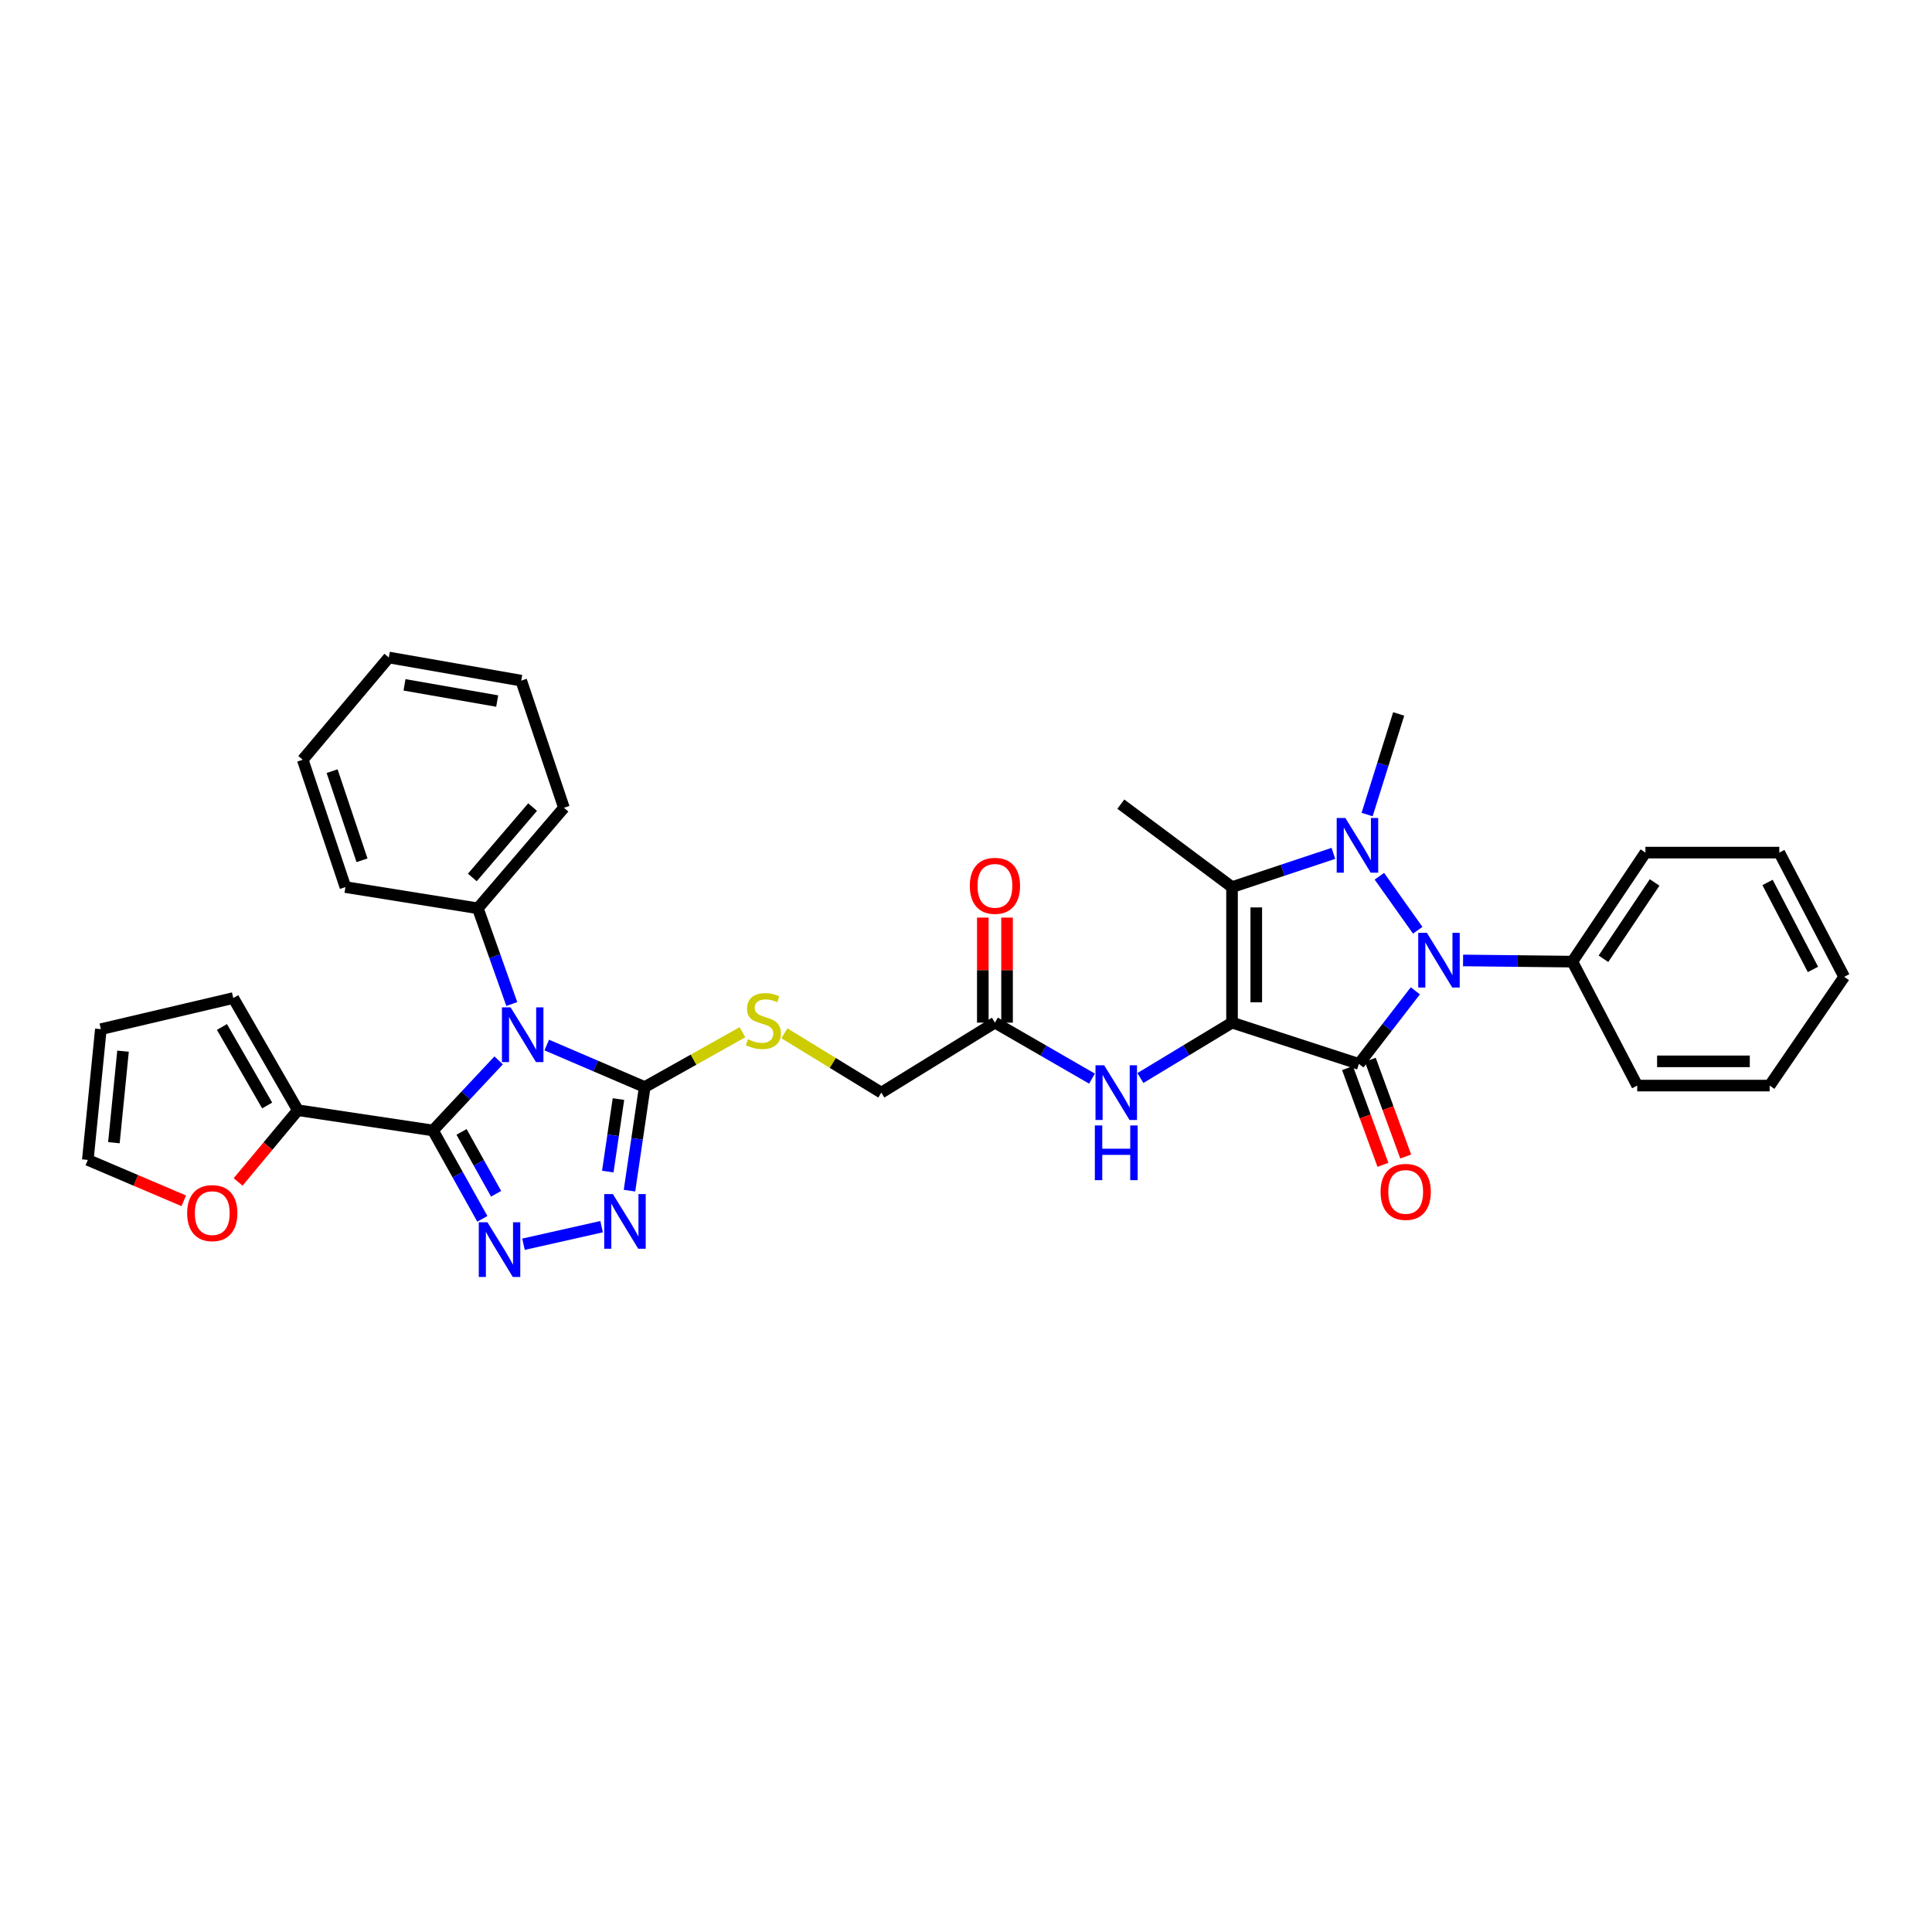 <?xml version='1.0' encoding='iso-8859-1'?>
<svg version='1.1' baseProfile='full'
              xmlns='http://www.w3.org/2000/svg'
                      xmlns:rdkit='http://www.rdkit.org/xml'
                      xmlns:xlink='http://www.w3.org/1999/xlink'
                  xml:space='preserve'
width='1000px' height='1000px' viewBox='0 0 1000 1000'>
<!-- END OF HEADER -->
<rect style='opacity:1.0;fill:#FFFFFF;stroke:none' width='1000' height='1000' x='0' y='0'> </rect>
<path class='bond-0' d='M 637.695,529.314 L 703.367,550.682' style='fill:none;fill-rule:evenodd;stroke:#000000;stroke-width:6px;stroke-linecap:butt;stroke-linejoin:miter;stroke-opacity:1' />
<path class='bond-4' d='M 637.695,529.314 L 637.695,459.159' style='fill:none;fill-rule:evenodd;stroke:#000000;stroke-width:6px;stroke-linecap:butt;stroke-linejoin:miter;stroke-opacity:1' />
<path class='bond-4' d='M 650.244,518.791 L 650.244,469.682' style='fill:none;fill-rule:evenodd;stroke:#000000;stroke-width:6px;stroke-linecap:butt;stroke-linejoin:miter;stroke-opacity:1' />
<path class='bond-9' d='M 637.695,529.314 L 613.977,543.651' style='fill:none;fill-rule:evenodd;stroke:#000000;stroke-width:6px;stroke-linecap:butt;stroke-linejoin:miter;stroke-opacity:1' />
<path class='bond-9' d='M 613.977,543.651 L 590.258,557.988' style='fill:none;fill-rule:evenodd;stroke:#0000FF;stroke-width:6px;stroke-linecap:butt;stroke-linejoin:miter;stroke-opacity:1' />
<path class='bond-3' d='M 703.367,550.682 L 717.971,531.762' style='fill:none;fill-rule:evenodd;stroke:#000000;stroke-width:6px;stroke-linecap:butt;stroke-linejoin:miter;stroke-opacity:1' />
<path class='bond-3' d='M 717.971,531.762 L 732.574,512.842' style='fill:none;fill-rule:evenodd;stroke:#0000FF;stroke-width:6px;stroke-linecap:butt;stroke-linejoin:miter;stroke-opacity:1' />
<path class='bond-12' d='M 697.475,552.838 L 706.641,577.878' style='fill:none;fill-rule:evenodd;stroke:#000000;stroke-width:6px;stroke-linecap:butt;stroke-linejoin:miter;stroke-opacity:1' />
<path class='bond-12' d='M 706.641,577.878 L 715.808,602.917' style='fill:none;fill-rule:evenodd;stroke:#FF0000;stroke-width:6px;stroke-linecap:butt;stroke-linejoin:miter;stroke-opacity:1' />
<path class='bond-12' d='M 709.259,548.525 L 718.425,573.564' style='fill:none;fill-rule:evenodd;stroke:#000000;stroke-width:6px;stroke-linecap:butt;stroke-linejoin:miter;stroke-opacity:1' />
<path class='bond-12' d='M 718.425,573.564 L 727.592,598.603' style='fill:none;fill-rule:evenodd;stroke:#FF0000;stroke-width:6px;stroke-linecap:butt;stroke-linejoin:miter;stroke-opacity:1' />
<path class='bond-1' d='M 690.164,441.698 L 663.93,450.428' style='fill:none;fill-rule:evenodd;stroke:#0000FF;stroke-width:6px;stroke-linecap:butt;stroke-linejoin:miter;stroke-opacity:1' />
<path class='bond-1' d='M 663.93,450.428 L 637.695,459.159' style='fill:none;fill-rule:evenodd;stroke:#000000;stroke-width:6px;stroke-linecap:butt;stroke-linejoin:miter;stroke-opacity:1' />
<path class='bond-22' d='M 707.617,421.612 L 715.789,395.572' style='fill:none;fill-rule:evenodd;stroke:#0000FF;stroke-width:6px;stroke-linecap:butt;stroke-linejoin:miter;stroke-opacity:1' />
<path class='bond-22' d='M 715.789,395.572 L 723.961,369.533' style='fill:none;fill-rule:evenodd;stroke:#000000;stroke-width:6px;stroke-linecap:butt;stroke-linejoin:miter;stroke-opacity:1' />
<path class='bond-34' d='M 713.962,453.536 L 733.813,481.494' style='fill:none;fill-rule:evenodd;stroke:#0000FF;stroke-width:6px;stroke-linecap:butt;stroke-linejoin:miter;stroke-opacity:1' />
<path class='bond-2' d='M 282.996,540.909 L 308.352,551.78' style='fill:none;fill-rule:evenodd;stroke:#0000FF;stroke-width:6px;stroke-linecap:butt;stroke-linejoin:miter;stroke-opacity:1' />
<path class='bond-2' d='M 308.352,551.78 L 333.707,562.652' style='fill:none;fill-rule:evenodd;stroke:#000000;stroke-width:6px;stroke-linecap:butt;stroke-linejoin:miter;stroke-opacity:1' />
<path class='bond-5' d='M 258.1,548.844 L 241.104,566.986' style='fill:none;fill-rule:evenodd;stroke:#0000FF;stroke-width:6px;stroke-linecap:butt;stroke-linejoin:miter;stroke-opacity:1' />
<path class='bond-5' d='M 241.104,566.986 L 224.108,585.128' style='fill:none;fill-rule:evenodd;stroke:#000000;stroke-width:6px;stroke-linecap:butt;stroke-linejoin:miter;stroke-opacity:1' />
<path class='bond-14' d='M 264.9,519.672 L 256.115,494.905' style='fill:none;fill-rule:evenodd;stroke:#0000FF;stroke-width:6px;stroke-linecap:butt;stroke-linejoin:miter;stroke-opacity:1' />
<path class='bond-14' d='M 256.115,494.905 L 247.33,470.139' style='fill:none;fill-rule:evenodd;stroke:#000000;stroke-width:6px;stroke-linecap:butt;stroke-linejoin:miter;stroke-opacity:1' />
<path class='bond-15' d='M 757.279,497.123 L 785.562,497.431' style='fill:none;fill-rule:evenodd;stroke:#0000FF;stroke-width:6px;stroke-linecap:butt;stroke-linejoin:miter;stroke-opacity:1' />
<path class='bond-15' d='M 785.562,497.431 L 813.846,497.74' style='fill:none;fill-rule:evenodd;stroke:#000000;stroke-width:6px;stroke-linecap:butt;stroke-linejoin:miter;stroke-opacity:1' />
<path class='bond-23' d='M 637.695,459.159 L 580.145,416.221' style='fill:none;fill-rule:evenodd;stroke:#000000;stroke-width:6px;stroke-linecap:butt;stroke-linejoin:miter;stroke-opacity:1' />
<path class='bond-10' d='M 224.108,585.128 L 154.176,574.643' style='fill:none;fill-rule:evenodd;stroke:#000000;stroke-width:6px;stroke-linecap:butt;stroke-linejoin:miter;stroke-opacity:1' />
<path class='bond-36' d='M 224.108,585.128 L 236.884,608.004' style='fill:none;fill-rule:evenodd;stroke:#000000;stroke-width:6px;stroke-linecap:butt;stroke-linejoin:miter;stroke-opacity:1' />
<path class='bond-36' d='M 236.884,608.004 L 249.659,630.879' style='fill:none;fill-rule:evenodd;stroke:#0000FF;stroke-width:6px;stroke-linecap:butt;stroke-linejoin:miter;stroke-opacity:1' />
<path class='bond-36' d='M 238.896,585.872 L 247.839,601.885' style='fill:none;fill-rule:evenodd;stroke:#000000;stroke-width:6px;stroke-linecap:butt;stroke-linejoin:miter;stroke-opacity:1' />
<path class='bond-36' d='M 247.839,601.885 L 256.783,617.898' style='fill:none;fill-rule:evenodd;stroke:#0000FF;stroke-width:6px;stroke-linecap:butt;stroke-linejoin:miter;stroke-opacity:1' />
<path class='bond-6' d='M 270.958,644.015 L 311.394,634.919' style='fill:none;fill-rule:evenodd;stroke:#0000FF;stroke-width:6px;stroke-linecap:butt;stroke-linejoin:miter;stroke-opacity:1' />
<path class='bond-7' d='M 333.707,562.652 L 358.997,548.463' style='fill:none;fill-rule:evenodd;stroke:#000000;stroke-width:6px;stroke-linecap:butt;stroke-linejoin:miter;stroke-opacity:1' />
<path class='bond-7' d='M 358.997,548.463 L 384.286,534.274' style='fill:none;fill-rule:evenodd;stroke:#CCCC00;stroke-width:6px;stroke-linecap:butt;stroke-linejoin:miter;stroke-opacity:1' />
<path class='bond-8' d='M 333.707,562.652 L 329.764,589.467' style='fill:none;fill-rule:evenodd;stroke:#000000;stroke-width:6px;stroke-linecap:butt;stroke-linejoin:miter;stroke-opacity:1' />
<path class='bond-8' d='M 329.764,589.467 L 325.821,616.283' style='fill:none;fill-rule:evenodd;stroke:#0000FF;stroke-width:6px;stroke-linecap:butt;stroke-linejoin:miter;stroke-opacity:1' />
<path class='bond-8' d='M 320.109,568.871 L 317.349,587.641' style='fill:none;fill-rule:evenodd;stroke:#000000;stroke-width:6px;stroke-linecap:butt;stroke-linejoin:miter;stroke-opacity:1' />
<path class='bond-8' d='M 317.349,587.641 L 314.589,606.412' style='fill:none;fill-rule:evenodd;stroke:#0000FF;stroke-width:6px;stroke-linecap:butt;stroke-linejoin:miter;stroke-opacity:1' />
<path class='bond-13' d='M 565.215,558.297 L 540.095,543.805' style='fill:none;fill-rule:evenodd;stroke:#0000FF;stroke-width:6px;stroke-linecap:butt;stroke-linejoin:miter;stroke-opacity:1' />
<path class='bond-13' d='M 540.095,543.805 L 514.975,529.314' style='fill:none;fill-rule:evenodd;stroke:#000000;stroke-width:6px;stroke-linecap:butt;stroke-linejoin:miter;stroke-opacity:1' />
<path class='bond-16' d='M 154.176,574.643 L 138.71,593.207' style='fill:none;fill-rule:evenodd;stroke:#000000;stroke-width:6px;stroke-linecap:butt;stroke-linejoin:miter;stroke-opacity:1' />
<path class='bond-16' d='M 138.71,593.207 L 123.244,611.771' style='fill:none;fill-rule:evenodd;stroke:#FF0000;stroke-width:6px;stroke-linecap:butt;stroke-linejoin:miter;stroke-opacity:1' />
<path class='bond-17' d='M 154.176,574.643 L 120.74,516.591' style='fill:none;fill-rule:evenodd;stroke:#000000;stroke-width:6px;stroke-linecap:butt;stroke-linejoin:miter;stroke-opacity:1' />
<path class='bond-17' d='M 138.286,572.198 L 114.882,531.562' style='fill:none;fill-rule:evenodd;stroke:#000000;stroke-width:6px;stroke-linecap:butt;stroke-linejoin:miter;stroke-opacity:1' />
<path class='bond-11' d='M 405.996,534.842 L 431.079,550.19' style='fill:none;fill-rule:evenodd;stroke:#CCCC00;stroke-width:6px;stroke-linecap:butt;stroke-linejoin:miter;stroke-opacity:1' />
<path class='bond-11' d='M 431.079,550.19 L 456.163,565.538' style='fill:none;fill-rule:evenodd;stroke:#000000;stroke-width:6px;stroke-linecap:butt;stroke-linejoin:miter;stroke-opacity:1' />
<path class='bond-20' d='M 521.249,529.314 L 521.249,502.133' style='fill:none;fill-rule:evenodd;stroke:#000000;stroke-width:6px;stroke-linecap:butt;stroke-linejoin:miter;stroke-opacity:1' />
<path class='bond-20' d='M 521.249,502.133 L 521.249,474.952' style='fill:none;fill-rule:evenodd;stroke:#FF0000;stroke-width:6px;stroke-linecap:butt;stroke-linejoin:miter;stroke-opacity:1' />
<path class='bond-20' d='M 508.701,529.314 L 508.701,502.133' style='fill:none;fill-rule:evenodd;stroke:#000000;stroke-width:6px;stroke-linecap:butt;stroke-linejoin:miter;stroke-opacity:1' />
<path class='bond-20' d='M 508.701,502.133 L 508.701,474.952' style='fill:none;fill-rule:evenodd;stroke:#FF0000;stroke-width:6px;stroke-linecap:butt;stroke-linejoin:miter;stroke-opacity:1' />
<path class='bond-21' d='M 514.975,529.314 L 456.163,565.538' style='fill:none;fill-rule:evenodd;stroke:#000000;stroke-width:6px;stroke-linecap:butt;stroke-linejoin:miter;stroke-opacity:1' />
<path class='bond-24' d='M 247.33,470.139 L 291.892,418.097' style='fill:none;fill-rule:evenodd;stroke:#000000;stroke-width:6px;stroke-linecap:butt;stroke-linejoin:miter;stroke-opacity:1' />
<path class='bond-24' d='M 244.482,454.171 L 275.676,417.741' style='fill:none;fill-rule:evenodd;stroke:#000000;stroke-width:6px;stroke-linecap:butt;stroke-linejoin:miter;stroke-opacity:1' />
<path class='bond-25' d='M 247.33,470.139 L 178.793,459.159' style='fill:none;fill-rule:evenodd;stroke:#000000;stroke-width:6px;stroke-linecap:butt;stroke-linejoin:miter;stroke-opacity:1' />
<path class='bond-26' d='M 813.846,497.74 L 851.673,441.305' style='fill:none;fill-rule:evenodd;stroke:#000000;stroke-width:6px;stroke-linecap:butt;stroke-linejoin:miter;stroke-opacity:1' />
<path class='bond-26' d='M 829.943,496.261 L 856.423,456.757' style='fill:none;fill-rule:evenodd;stroke:#000000;stroke-width:6px;stroke-linecap:butt;stroke-linejoin:miter;stroke-opacity:1' />
<path class='bond-27' d='M 813.846,497.74 L 847.427,561.899' style='fill:none;fill-rule:evenodd;stroke:#000000;stroke-width:6px;stroke-linecap:butt;stroke-linejoin:miter;stroke-opacity:1' />
<path class='bond-18' d='M 95.121,621.535 L 70.288,610.952' style='fill:none;fill-rule:evenodd;stroke:#FF0000;stroke-width:6px;stroke-linecap:butt;stroke-linejoin:miter;stroke-opacity:1' />
<path class='bond-18' d='M 70.288,610.952 L 45.455,600.368' style='fill:none;fill-rule:evenodd;stroke:#000000;stroke-width:6px;stroke-linecap:butt;stroke-linejoin:miter;stroke-opacity:1' />
<path class='bond-19' d='M 120.74,516.591 L 52.203,532.695' style='fill:none;fill-rule:evenodd;stroke:#000000;stroke-width:6px;stroke-linecap:butt;stroke-linejoin:miter;stroke-opacity:1' />
<path class='bond-38' d='M 45.455,600.368 L 52.203,532.695' style='fill:none;fill-rule:evenodd;stroke:#000000;stroke-width:6px;stroke-linecap:butt;stroke-linejoin:miter;stroke-opacity:1' />
<path class='bond-38' d='M 58.954,591.462 L 63.678,544.091' style='fill:none;fill-rule:evenodd;stroke:#000000;stroke-width:6px;stroke-linecap:butt;stroke-linejoin:miter;stroke-opacity:1' />
<path class='bond-31' d='M 291.892,418.097 L 269.785,352.299' style='fill:none;fill-rule:evenodd;stroke:#000000;stroke-width:6px;stroke-linecap:butt;stroke-linejoin:miter;stroke-opacity:1' />
<path class='bond-30' d='M 178.793,459.159 L 156.693,393.25' style='fill:none;fill-rule:evenodd;stroke:#000000;stroke-width:6px;stroke-linecap:butt;stroke-linejoin:miter;stroke-opacity:1' />
<path class='bond-30' d='M 187.375,445.283 L 171.905,399.147' style='fill:none;fill-rule:evenodd;stroke:#000000;stroke-width:6px;stroke-linecap:butt;stroke-linejoin:miter;stroke-opacity:1' />
<path class='bond-29' d='M 851.673,441.305 L 920.963,441.305' style='fill:none;fill-rule:evenodd;stroke:#000000;stroke-width:6px;stroke-linecap:butt;stroke-linejoin:miter;stroke-opacity:1' />
<path class='bond-28' d='M 847.427,561.899 L 915.965,561.899' style='fill:none;fill-rule:evenodd;stroke:#000000;stroke-width:6px;stroke-linecap:butt;stroke-linejoin:miter;stroke-opacity:1' />
<path class='bond-28' d='M 857.708,549.35 L 905.684,549.35' style='fill:none;fill-rule:evenodd;stroke:#000000;stroke-width:6px;stroke-linecap:butt;stroke-linejoin:miter;stroke-opacity:1' />
<path class='bond-32' d='M 915.965,561.899 L 954.545,505.61' style='fill:none;fill-rule:evenodd;stroke:#000000;stroke-width:6px;stroke-linecap:butt;stroke-linejoin:miter;stroke-opacity:1' />
<path class='bond-35' d='M 920.963,441.305 L 954.545,505.61' style='fill:none;fill-rule:evenodd;stroke:#000000;stroke-width:6px;stroke-linecap:butt;stroke-linejoin:miter;stroke-opacity:1' />
<path class='bond-35' d='M 914.877,456.76 L 938.385,501.774' style='fill:none;fill-rule:evenodd;stroke:#000000;stroke-width:6px;stroke-linecap:butt;stroke-linejoin:miter;stroke-opacity:1' />
<path class='bond-33' d='M 156.693,393.25 L 201.248,340.322' style='fill:none;fill-rule:evenodd;stroke:#000000;stroke-width:6px;stroke-linecap:butt;stroke-linejoin:miter;stroke-opacity:1' />
<path class='bond-37' d='M 269.785,352.299 L 201.248,340.322' style='fill:none;fill-rule:evenodd;stroke:#000000;stroke-width:6px;stroke-linecap:butt;stroke-linejoin:miter;stroke-opacity:1' />
<path class='bond-37' d='M 257.344,362.864 L 209.368,354.48' style='fill:none;fill-rule:evenodd;stroke:#000000;stroke-width:6px;stroke-linecap:butt;stroke-linejoin:miter;stroke-opacity:1' />
<path  class='atom-2' d='M 696.354 423.394
L 705.634 438.394
Q 706.554 439.874, 708.034 442.554
Q 709.514 445.234, 709.594 445.394
L 709.594 423.394
L 713.354 423.394
L 713.354 451.714
L 709.474 451.714
L 699.514 435.314
Q 698.354 433.394, 697.114 431.194
Q 695.914 428.994, 695.554 428.314
L 695.554 451.714
L 691.874 451.714
L 691.874 423.394
L 696.354 423.394
' fill='#0000FF'/>
<path  class='atom-3' d='M 264.278 521.407
L 273.558 536.407
Q 274.478 537.887, 275.958 540.567
Q 277.438 543.247, 277.518 543.407
L 277.518 521.407
L 281.278 521.407
L 281.278 549.727
L 277.398 549.727
L 267.438 533.327
Q 266.278 531.407, 265.038 529.207
Q 263.838 527.007, 263.478 526.327
L 263.478 549.727
L 259.798 549.727
L 259.798 521.407
L 264.278 521.407
' fill='#0000FF'/>
<path  class='atom-4' d='M 738.553 482.827
L 747.833 497.827
Q 748.753 499.307, 750.233 501.987
Q 751.713 504.667, 751.793 504.827
L 751.793 482.827
L 755.553 482.827
L 755.553 511.147
L 751.673 511.147
L 741.713 494.747
Q 740.553 492.827, 739.313 490.627
Q 738.113 488.427, 737.753 487.747
L 737.753 511.147
L 734.073 511.147
L 734.073 482.827
L 738.553 482.827
' fill='#0000FF'/>
<path  class='atom-7' d='M 252.294 632.645
L 261.574 647.645
Q 262.494 649.125, 263.974 651.805
Q 265.454 654.485, 265.534 654.645
L 265.534 632.645
L 269.294 632.645
L 269.294 660.965
L 265.414 660.965
L 255.454 644.565
Q 254.294 642.645, 253.054 640.445
Q 251.854 638.245, 251.494 637.565
L 251.494 660.965
L 247.814 660.965
L 247.814 632.645
L 252.294 632.645
' fill='#0000FF'/>
<path  class='atom-9' d='M 317.22 618.04
L 326.5 633.04
Q 327.42 634.52, 328.9 637.2
Q 330.38 639.88, 330.46 640.04
L 330.46 618.04
L 334.22 618.04
L 334.22 646.36
L 330.34 646.36
L 320.38 629.96
Q 319.22 628.04, 317.98 625.84
Q 316.78 623.64, 316.42 622.96
L 316.42 646.36
L 312.74 646.36
L 312.74 618.04
L 317.22 618.04
' fill='#0000FF'/>
<path  class='atom-10' d='M 571.508 551.378
L 580.788 566.378
Q 581.708 567.858, 583.188 570.538
Q 584.668 573.218, 584.748 573.378
L 584.748 551.378
L 588.508 551.378
L 588.508 579.698
L 584.628 579.698
L 574.668 563.298
Q 573.508 561.378, 572.268 559.178
Q 571.068 556.978, 570.708 556.298
L 570.708 579.698
L 567.028 579.698
L 567.028 551.378
L 571.508 551.378
' fill='#0000FF'/>
<path  class='atom-10' d='M 566.688 582.53
L 570.528 582.53
L 570.528 594.57
L 585.008 594.57
L 585.008 582.53
L 588.848 582.53
L 588.848 610.85
L 585.008 610.85
L 585.008 597.77
L 570.528 597.77
L 570.528 610.85
L 566.688 610.85
L 566.688 582.53
' fill='#0000FF'/>
<path  class='atom-12' d='M 387.127 537.911
Q 387.447 538.031, 388.767 538.591
Q 390.087 539.151, 391.527 539.511
Q 393.007 539.831, 394.447 539.831
Q 397.127 539.831, 398.687 538.551
Q 400.247 537.231, 400.247 534.951
Q 400.247 533.391, 399.447 532.431
Q 398.687 531.471, 397.487 530.951
Q 396.287 530.431, 394.287 529.831
Q 391.767 529.071, 390.247 528.351
Q 388.767 527.631, 387.687 526.111
Q 386.647 524.591, 386.647 522.031
Q 386.647 518.471, 389.047 516.271
Q 391.487 514.071, 396.287 514.071
Q 399.567 514.071, 403.287 515.631
L 402.367 518.711
Q 398.967 517.311, 396.407 517.311
Q 393.647 517.311, 392.127 518.471
Q 390.607 519.591, 390.647 521.551
Q 390.647 523.071, 391.407 523.991
Q 392.207 524.911, 393.327 525.431
Q 394.487 525.951, 396.407 526.551
Q 398.967 527.351, 400.487 528.151
Q 402.007 528.951, 403.087 530.591
Q 404.207 532.191, 404.207 534.951
Q 404.207 538.871, 401.567 540.991
Q 398.967 543.071, 394.607 543.071
Q 392.087 543.071, 390.167 542.511
Q 388.287 541.991, 386.047 541.071
L 387.127 537.911
' fill='#CCCC00'/>
<path  class='atom-13' d='M 714.586 616.922
Q 714.586 610.122, 717.946 606.322
Q 721.306 602.522, 727.586 602.522
Q 733.866 602.522, 737.226 606.322
Q 740.586 610.122, 740.586 616.922
Q 740.586 623.802, 737.186 627.722
Q 733.786 631.602, 727.586 631.602
Q 721.346 631.602, 717.946 627.722
Q 714.586 623.842, 714.586 616.922
M 727.586 628.402
Q 731.906 628.402, 734.226 625.522
Q 736.586 622.602, 736.586 616.922
Q 736.586 611.362, 734.226 608.562
Q 731.906 605.722, 727.586 605.722
Q 723.266 605.722, 720.906 608.522
Q 718.586 611.322, 718.586 616.922
Q 718.586 622.642, 720.906 625.522
Q 723.266 628.402, 727.586 628.402
' fill='#FF0000'/>
<path  class='atom-17' d='M 96.872 627.902
Q 96.872 621.102, 100.232 617.302
Q 103.592 613.502, 109.872 613.502
Q 116.152 613.502, 119.512 617.302
Q 122.872 621.102, 122.872 627.902
Q 122.872 634.782, 119.472 638.702
Q 116.072 642.582, 109.872 642.582
Q 103.632 642.582, 100.232 638.702
Q 96.872 634.822, 96.872 627.902
M 109.872 639.382
Q 114.192 639.382, 116.512 636.502
Q 118.872 633.582, 118.872 627.902
Q 118.872 622.342, 116.512 619.542
Q 114.192 616.702, 109.872 616.702
Q 105.552 616.702, 103.192 619.502
Q 100.872 622.302, 100.872 627.902
Q 100.872 633.622, 103.192 636.502
Q 105.552 639.382, 109.872 639.382
' fill='#FF0000'/>
<path  class='atom-21' d='M 501.975 458.5
Q 501.975 451.7, 505.335 447.9
Q 508.695 444.1, 514.975 444.1
Q 521.255 444.1, 524.615 447.9
Q 527.975 451.7, 527.975 458.5
Q 527.975 465.38, 524.575 469.3
Q 521.175 473.18, 514.975 473.18
Q 508.735 473.18, 505.335 469.3
Q 501.975 465.42, 501.975 458.5
M 514.975 469.98
Q 519.295 469.98, 521.615 467.1
Q 523.975 464.18, 523.975 458.5
Q 523.975 452.94, 521.615 450.14
Q 519.295 447.3, 514.975 447.3
Q 510.655 447.3, 508.295 450.1
Q 505.975 452.9, 505.975 458.5
Q 505.975 464.22, 508.295 467.1
Q 510.655 469.98, 514.975 469.98
' fill='#FF0000'/>
</svg>
